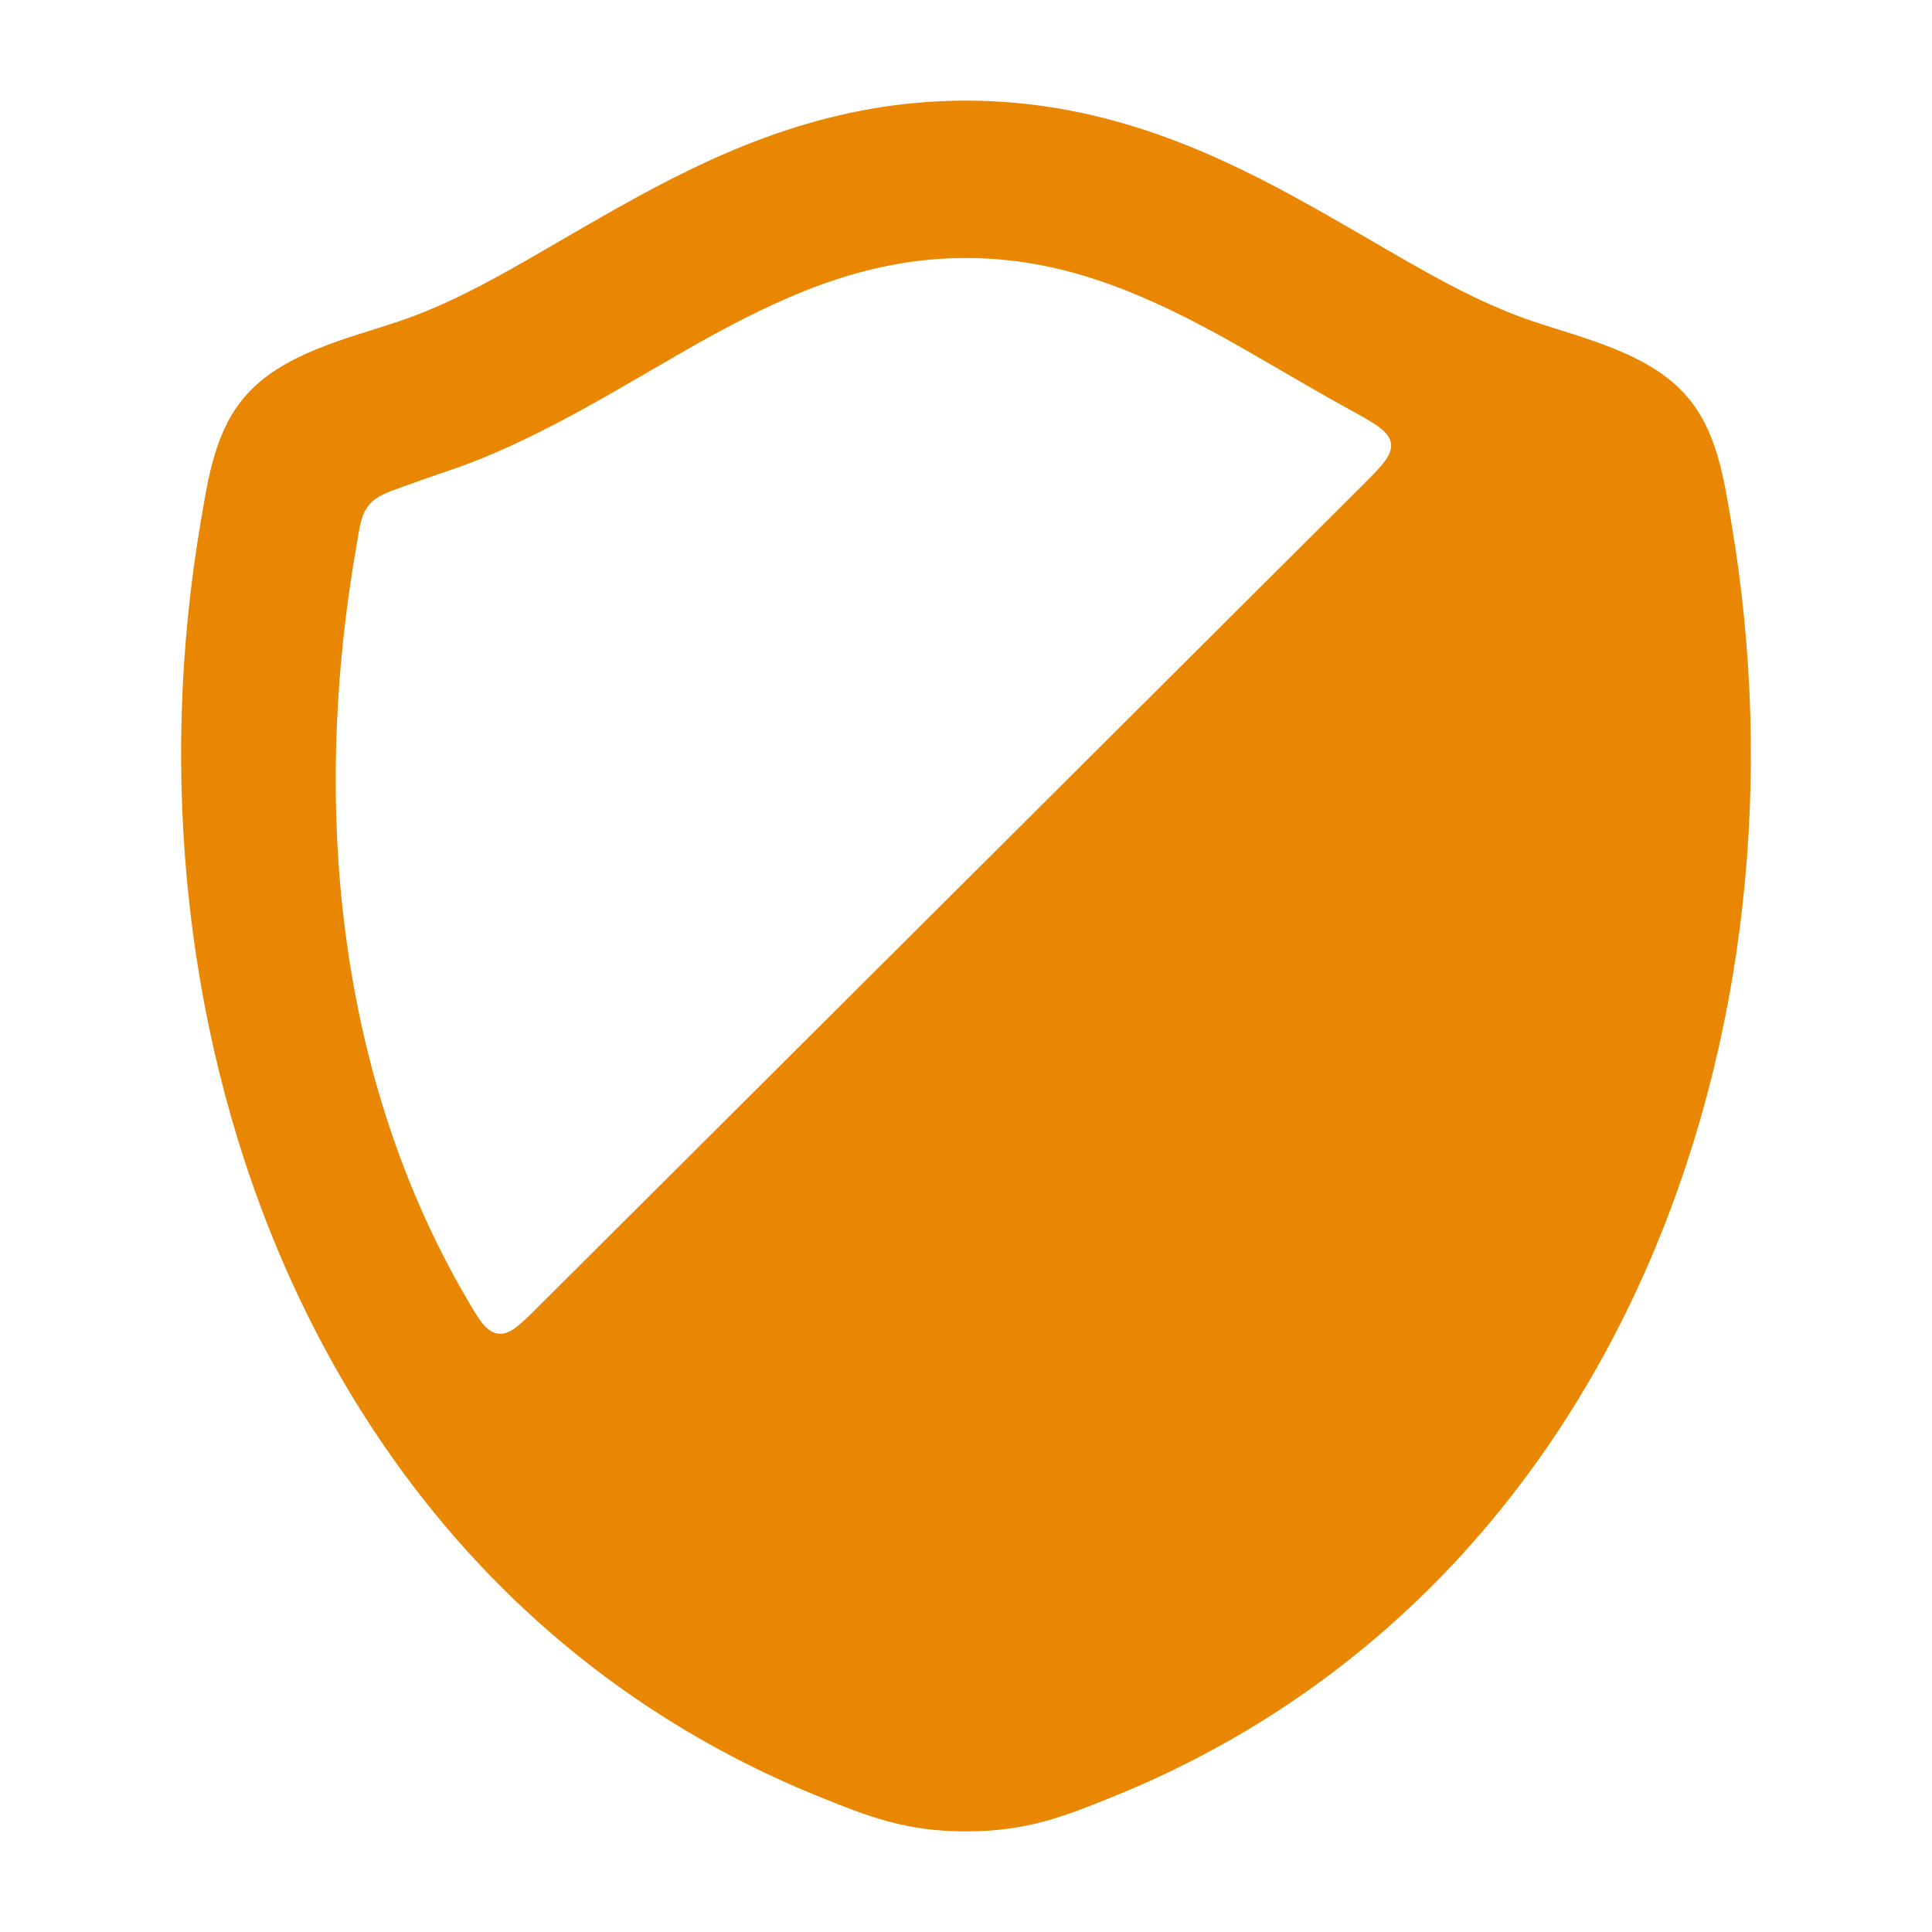 <svg width="24" height="24" viewBox="0 0 24 24" fill="none" xmlns="http://www.w3.org/2000/svg">
<path fill-rule="evenodd" clip-rule="evenodd" d="M7.918 2.446C9.037 1.835 10.36 1.25 11.998 1.25C13.636 1.25 14.959 1.835 16.08 2.446C17.268 3.095 18.086 3.67 19.047 3.993C19.692 4.21 20.499 4.39 20.96 4.93C21.329 5.362 21.412 5.934 21.504 6.474C22.586 12.797 20.111 19.781 13.82 22.322C13.222 22.563 12.76 22.75 12.001 22.75C11.243 22.75 10.781 22.563 10.183 22.322C3.892 19.781 1.415 12.792 2.495 6.474C2.587 5.934 2.67 5.362 3.039 4.93C3.5 4.39 4.307 4.21 4.952 3.993C5.912 3.67 6.73 3.095 7.918 2.446ZM5.576 5.846C5.366 5.917 5.168 5.986 4.997 6.049C4.779 6.128 4.671 6.168 4.585 6.271C4.483 6.393 4.47 6.537 4.418 6.839C3.823 10.322 4.308 13.576 5.792 16.122C5.957 16.405 6.04 16.546 6.187 16.566C6.334 16.585 6.454 16.464 6.695 16.224L16.892 6.062C17.164 5.791 17.3 5.655 17.279 5.507C17.258 5.359 17.085 5.263 16.739 5.073C16.168 4.759 15.627 4.427 15.141 4.161C14.125 3.606 13.148 3.205 11.998 3.205C10.848 3.205 9.873 3.606 8.857 4.161C7.909 4.679 6.754 5.45 5.576 5.846Z" fill="#E98602"/>
</svg>
